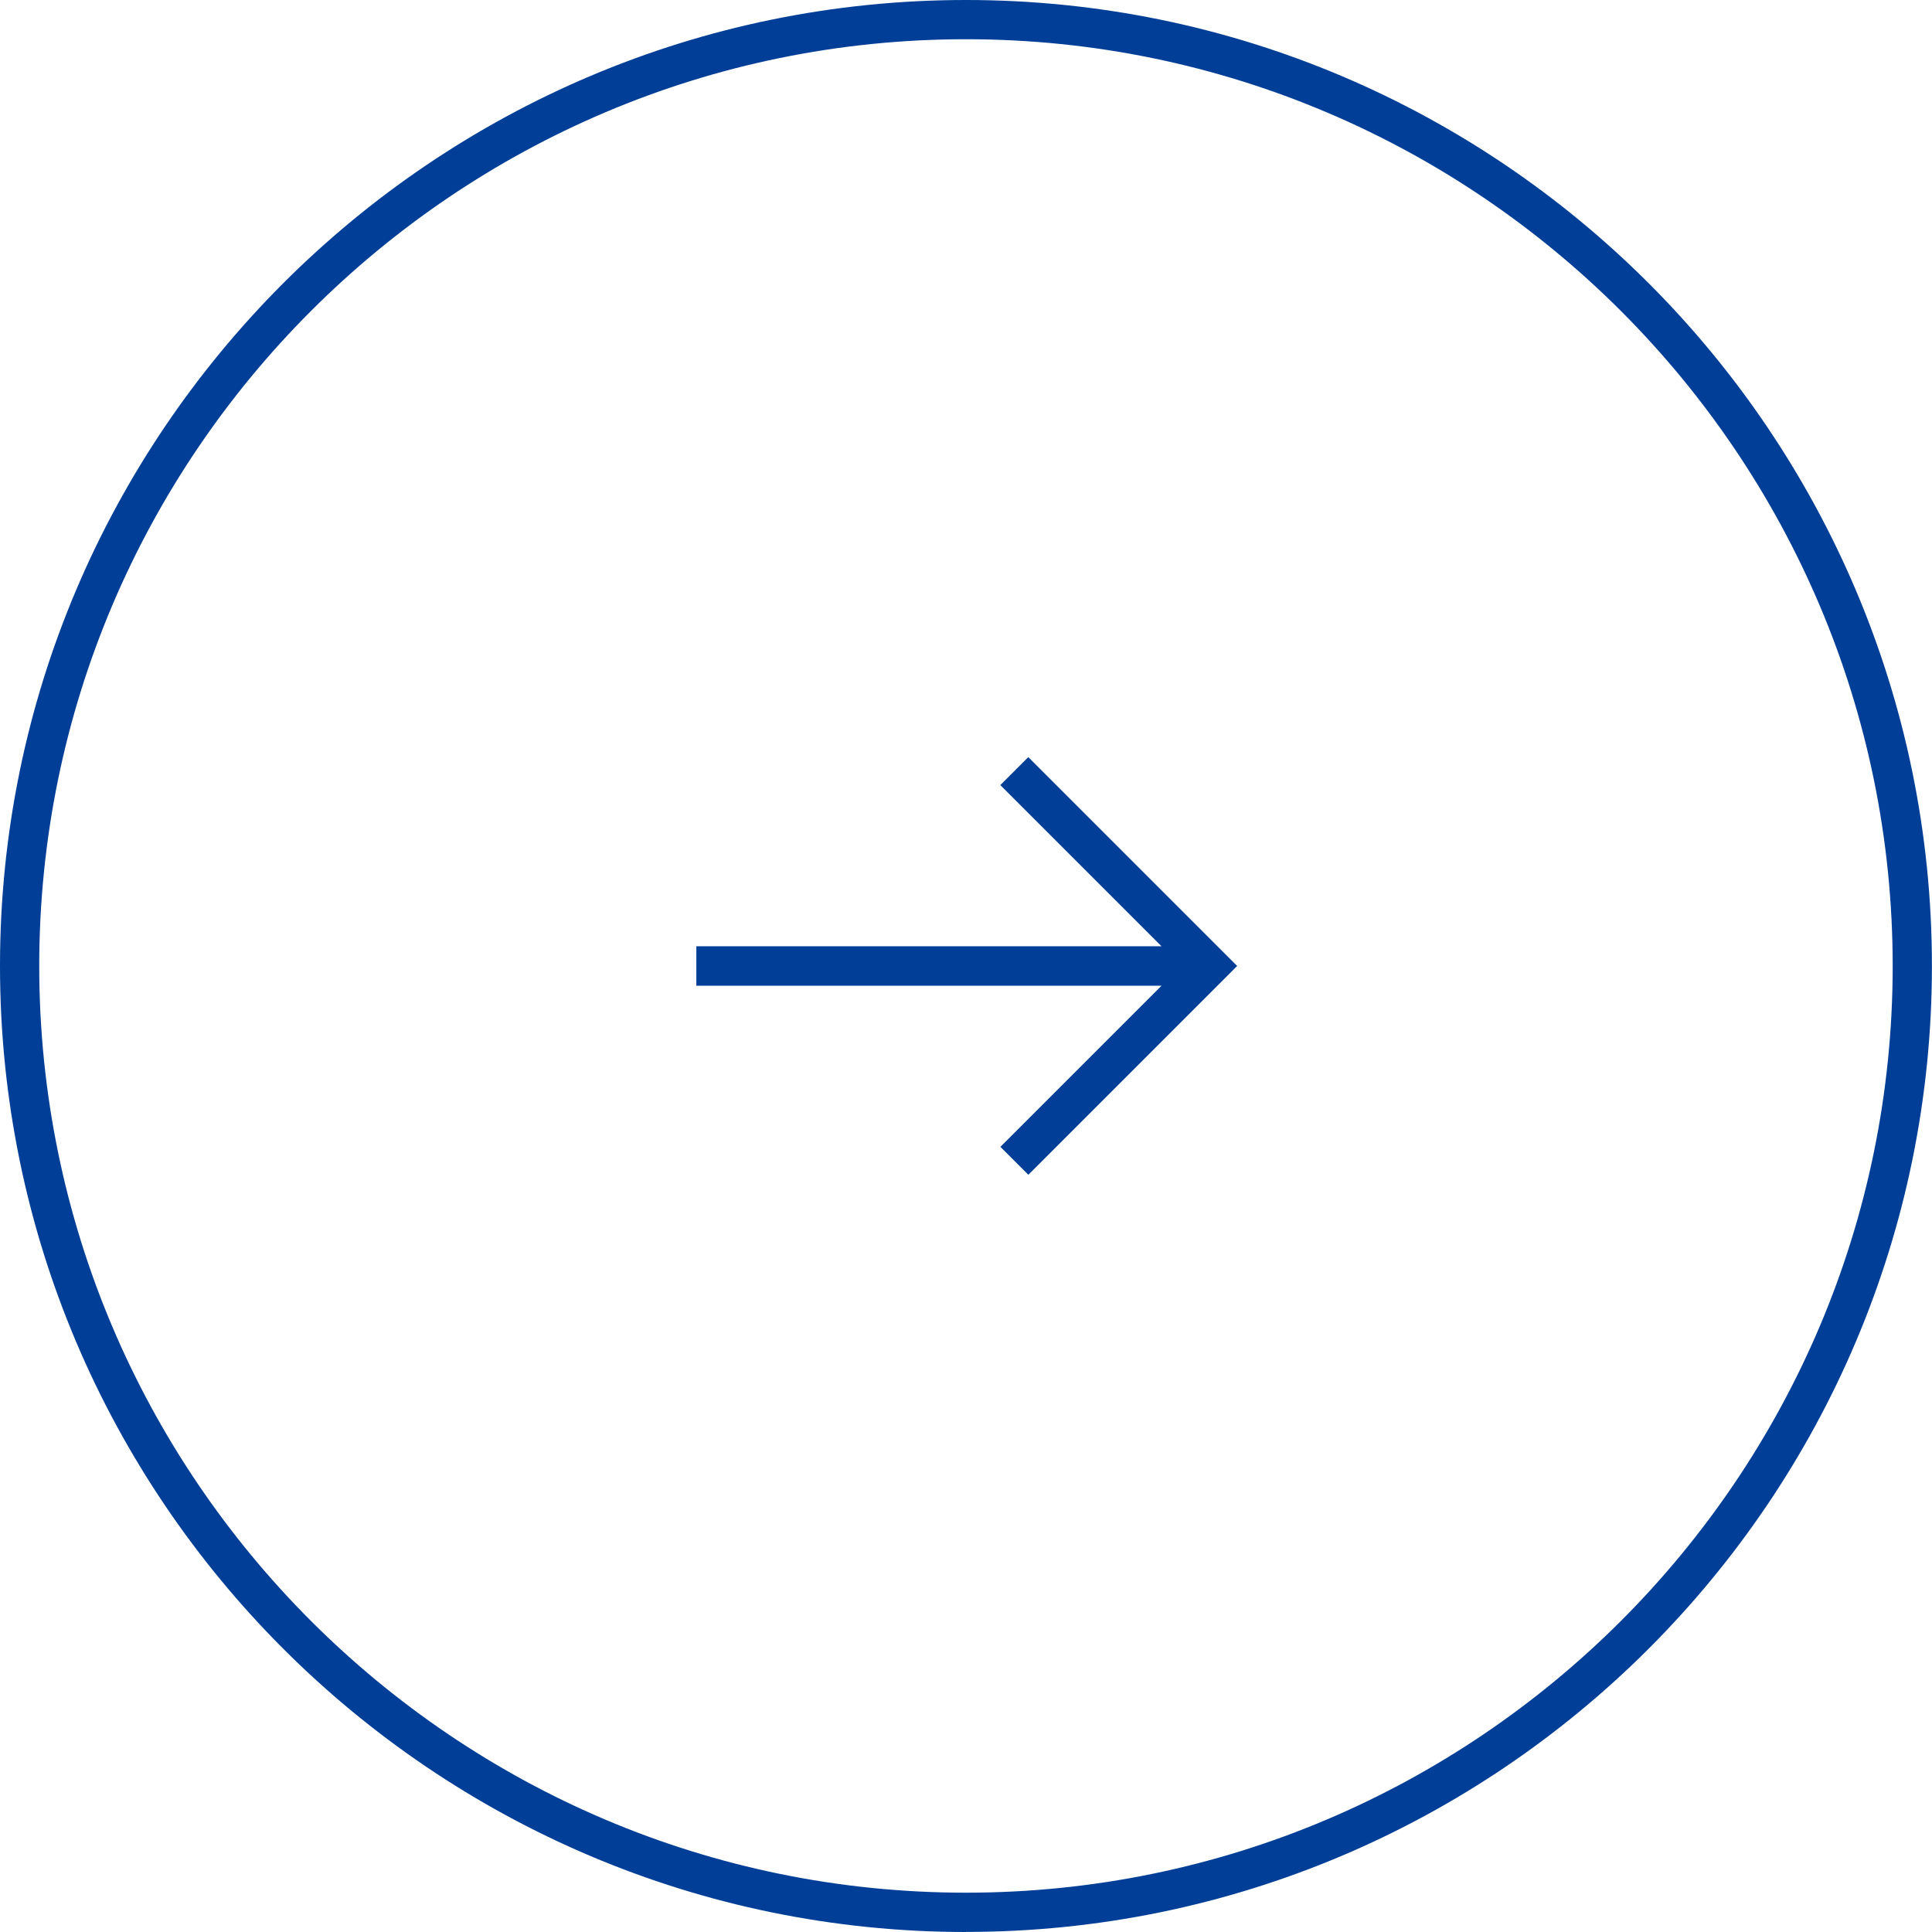 <?xml version="1.0" encoding="UTF-8"?>
<svg id="_레이어_2" data-name="레이어 2" xmlns="http://www.w3.org/2000/svg" viewBox="0 0 246.21 246.21">
  <defs>
    <style>
      .cls-1 {
        fill: #003e97;
        stroke-width: 0px;
      }
    </style>
  </defs>
  <g id="Layer_1" data-name="Layer 1">
    <g>
      <polygon class="cls-1" points="128.2 100.05 149.23 121.09 89.25 121.09 89.25 125.12 149.23 125.12 128.2 146.15 131.05 149.01 156.96 123.1 131.05 97.2 128.2 100.05"/>
      <path class="cls-1" d="M131.05,96.49l26.61,26.61-26.61,26.61-3.56-3.56,20.53-20.53h-59.28v-5.03h59.28l-20.54-20.54,3.56-3.56ZM156.25,123.1l-25.2-25.2-2.14,2.15,21.54,21.54h-60.69v3.03h60.69l-21.53,21.53,2.14,2.15,25.2-25.2Z"/>
    </g>
    <path class="cls-1" d="M123.1,246.21C55.22,246.21,0,190.98,0,123.1S55.22,0,123.1,0s123.1,55.22,123.1,123.1-55.22,123.1-123.1,123.1ZM123.1,5C57.98,5,5,57.98,5,123.1s52.98,118.1,118.1,118.1,118.1-52.98,118.1-118.1S188.22,5,123.1,5Z"/>
  </g>
</svg>